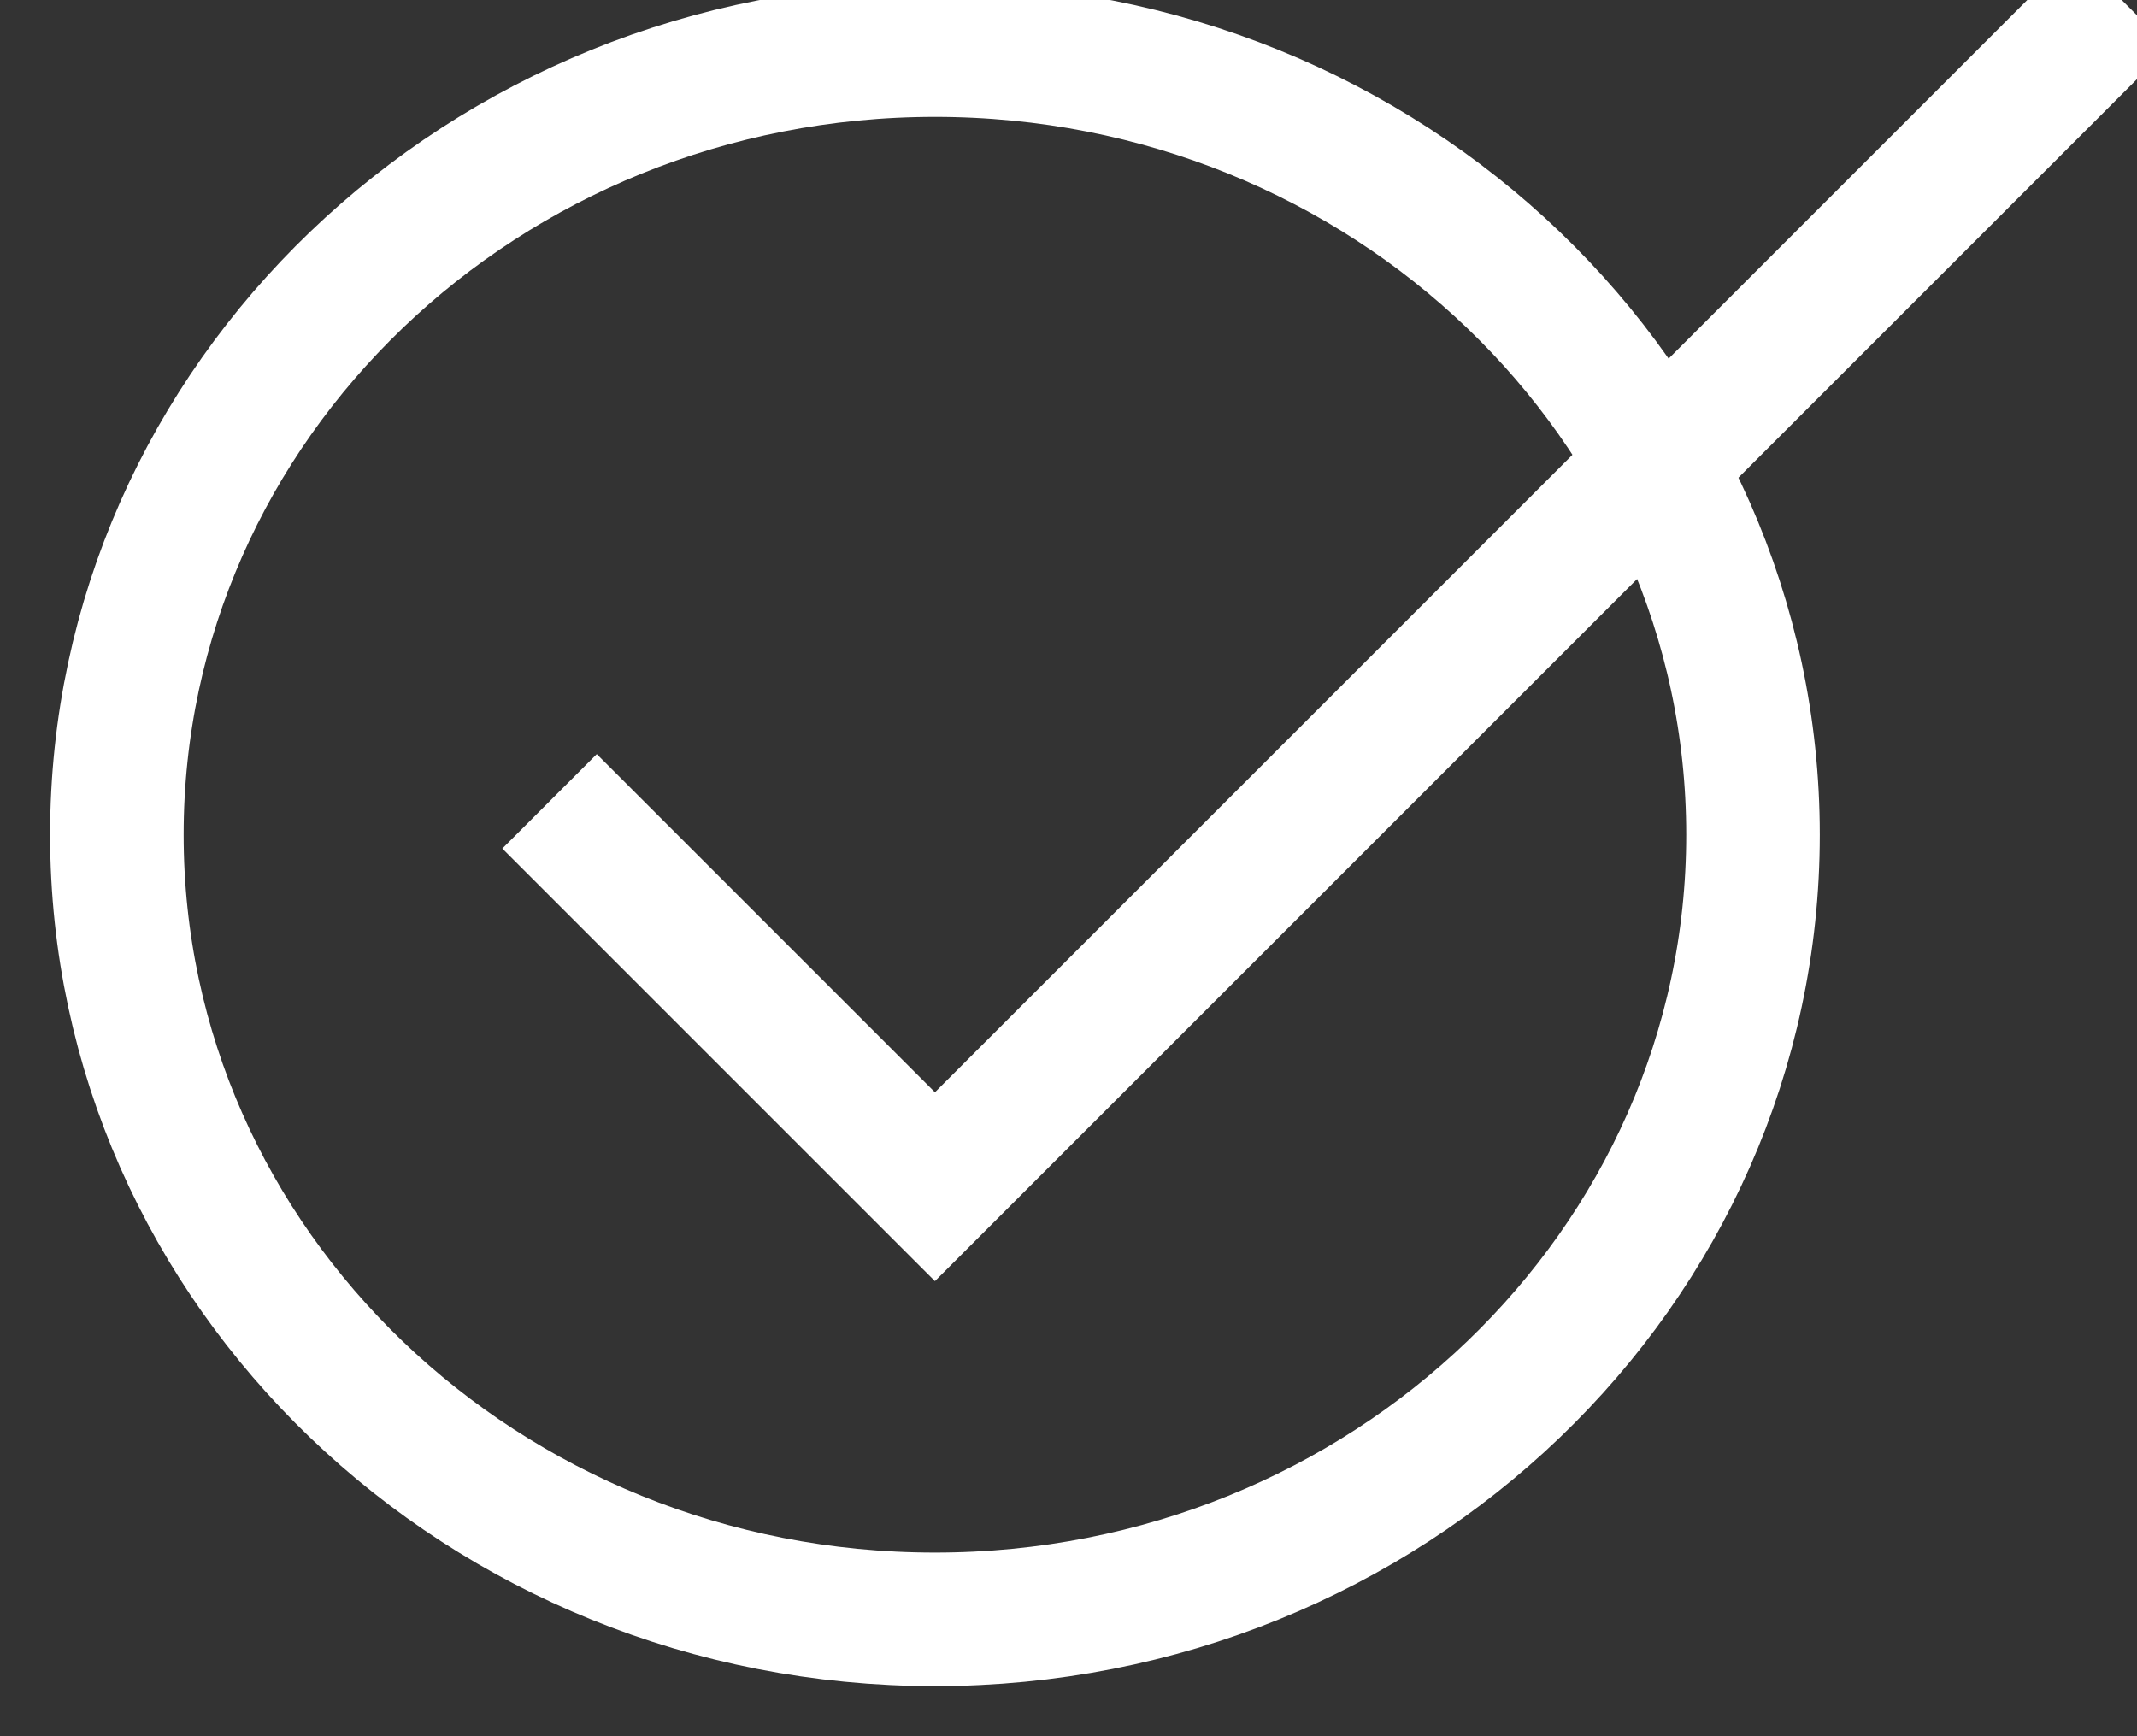 <?xml version="1.0" standalone="no"?>
<!-- Generator: Adobe Fireworks 10, Export SVG Extension by Aaron Beall (http://fireworks.abeall.com) . Version: 0.6.1  -->
<!DOCTYPE svg PUBLIC "-//W3C//DTD SVG 1.1//EN" "http://www.w3.org/Graphics/SVG/1.1/DTD/svg11.dtd">
<svg id="Untitled-Page%201" viewBox="0 0 32 26" style="background-color:#ffffff00" version="1.1"
	xmlns="http://www.w3.org/2000/svg" xmlns:xlink="http://www.w3.org/1999/xlink" xml:space="preserve"
	x="0px" y="0px" width="32px" height="26px"
>
	<rect x="0" y="0" width="32" height="26" fill="#333333" stroke="none"/>
	<g id="Layer%201">
		<path d="M 14 0.75 C 20.766 0.75 26.25 6.011 26.25 12.5 C 26.25 18.989 20.766 24.25 14 24.25 C 7.234 24.25 1.75 18.989 1.75 12.5 C 1.75 6.011 7.234 0.75 14 0.75 Z" stroke="#ffffff" stroke-width="2" fill="none"/>
		<path d="M 8.229 12 L 14 17.771 L 31.771 0 L 31.771 0 " stroke="#ffffff" stroke-width="2" fill="none"/>
	</g>
</svg>
